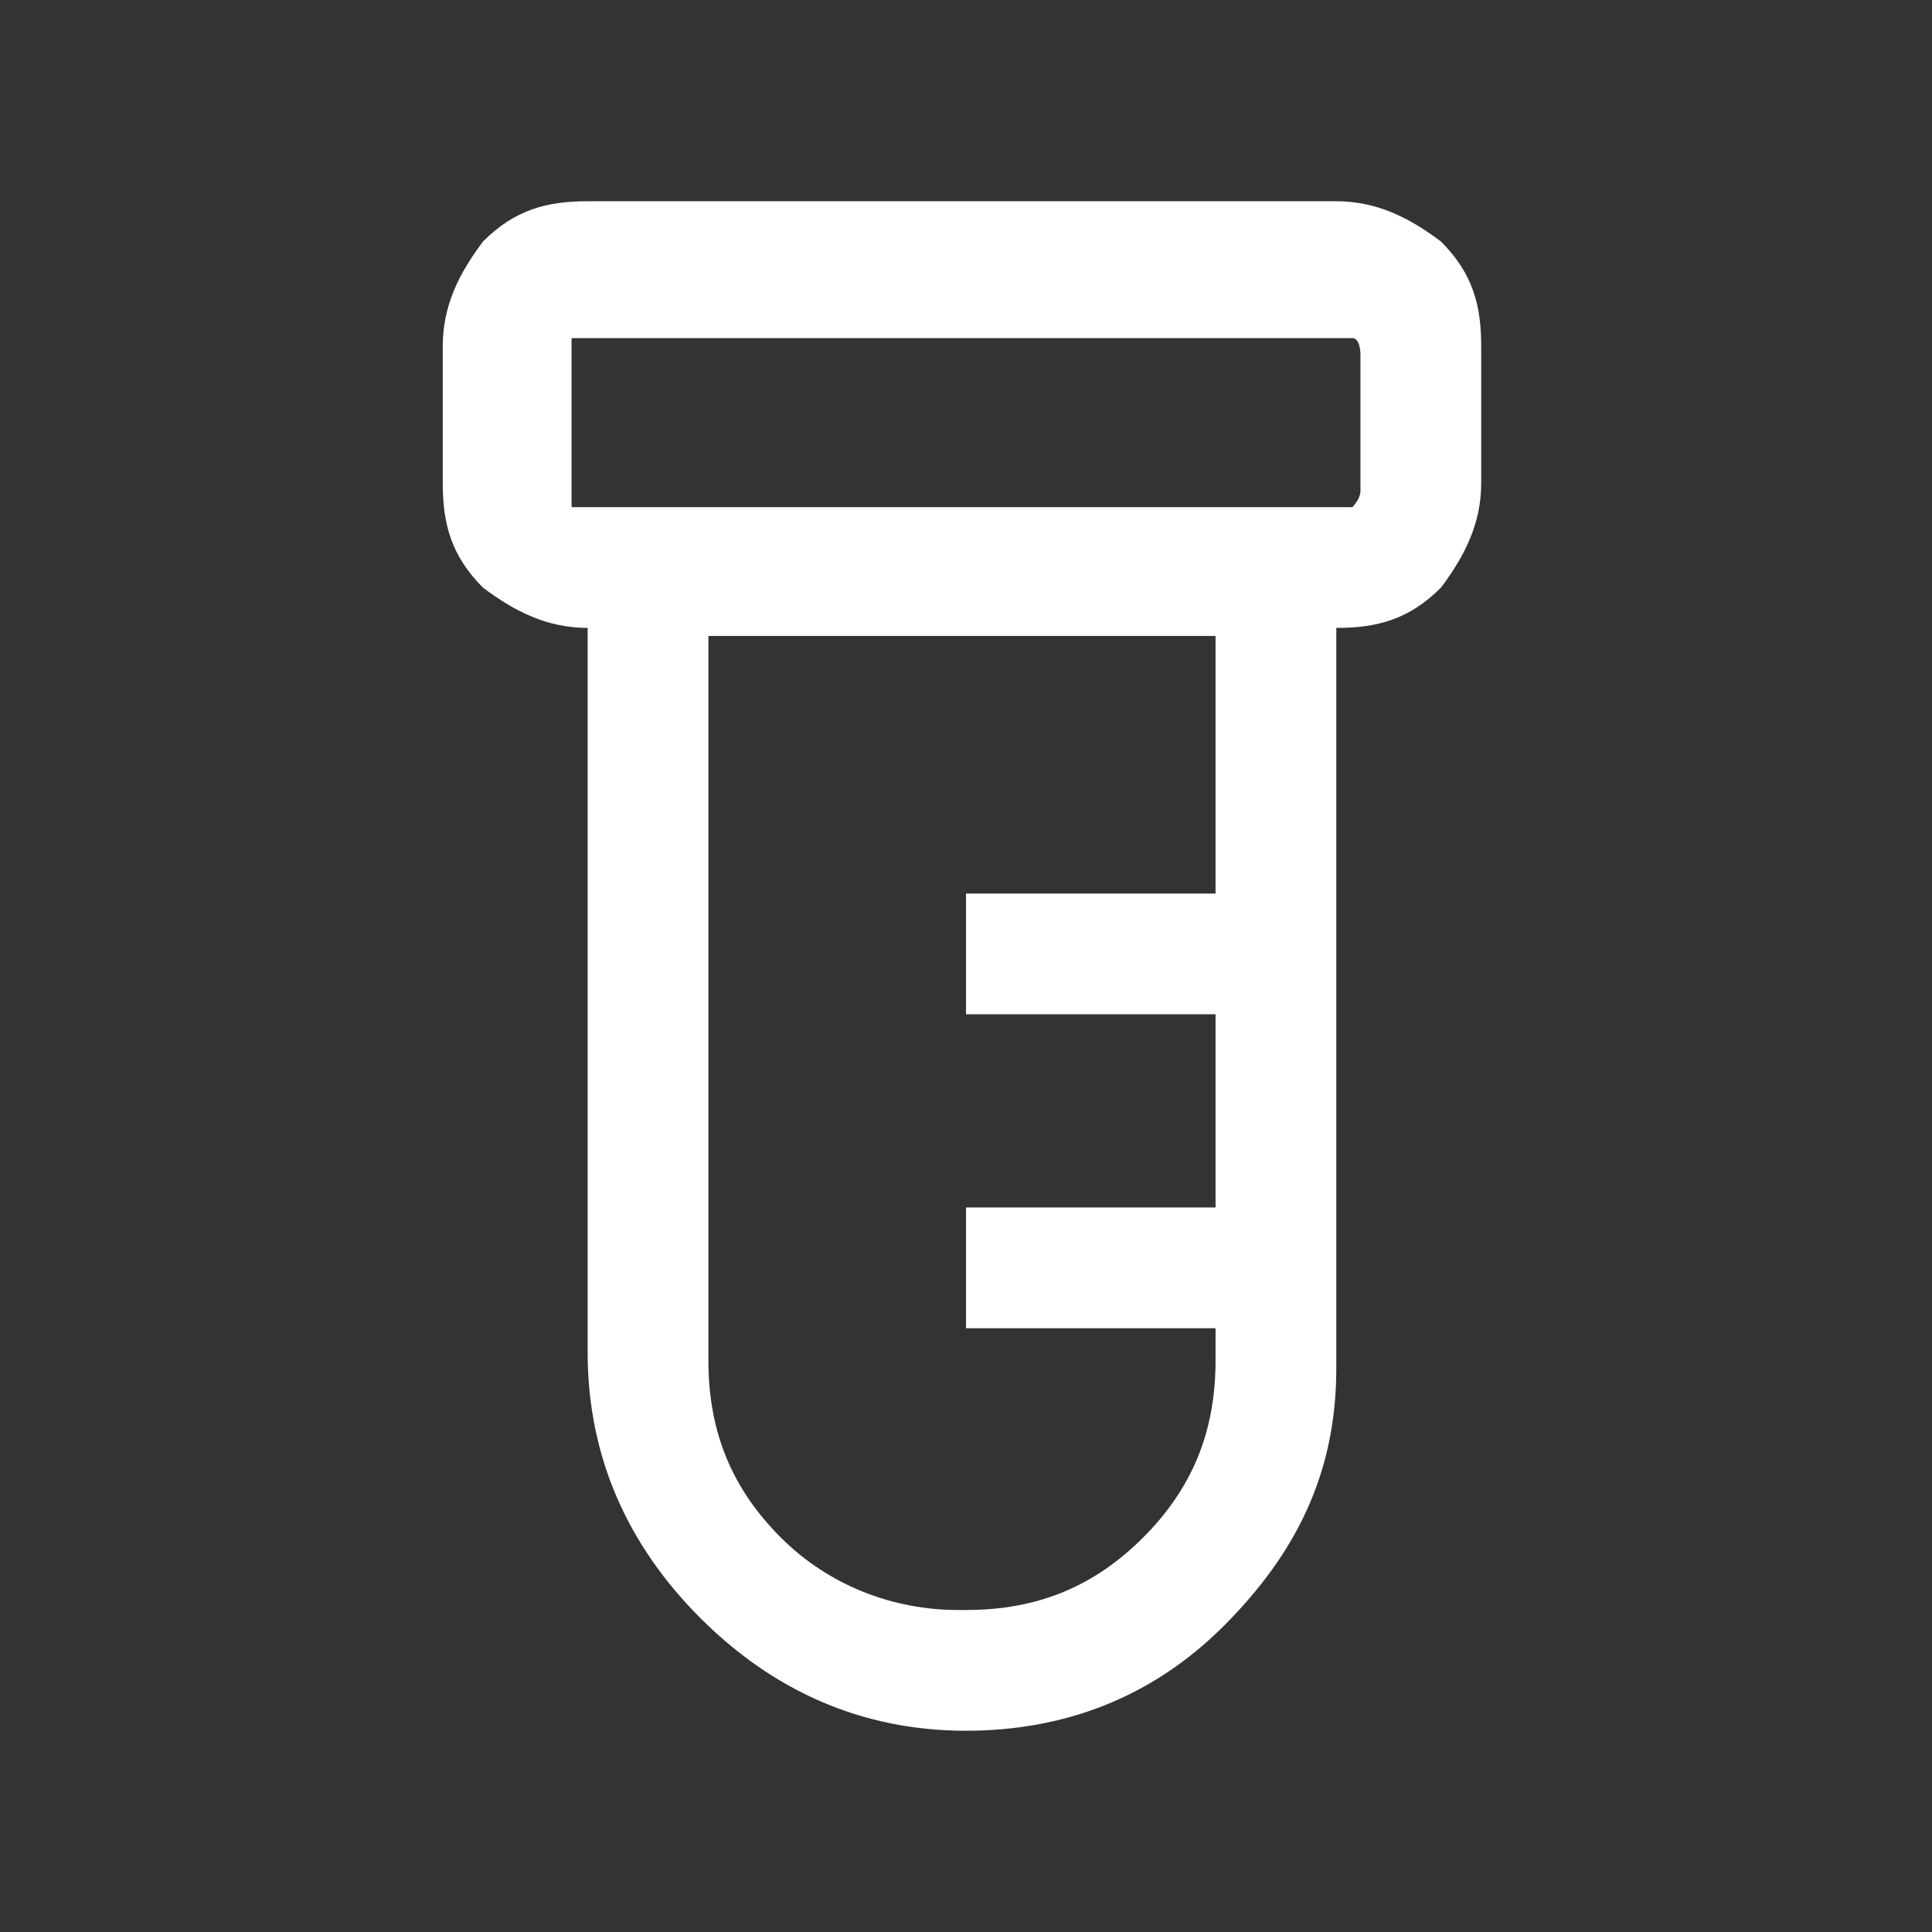 <?xml version="1.0" encoding="UTF-8"?>
<svg id="_レイヤー_1" data-name="レイヤー_1" xmlns="http://www.w3.org/2000/svg" version="1.1" viewBox="0 0 24 24">
  <rect x="0" y="0" width="24" height="24" fill="#333333" stroke="none"/>
  <!-- Generator: Adobe Illustrator 29.8.2, SVG Export Plug-In . SVG Version: 2.1.1 Build 3)  -->
  <defs>
    <style>
      .st0 {
        fill: #fff;
      }
    </style>
  </defs>
  <path class="st0" d="M12,21.5c-1.3,0-2.4-.5-3.3-1.4-.9-.9-1.4-2-1.4-3.3V7.8c-.5,0-.9-.2-1.3-.5-.4-.4-.5-.8-.5-1.3v-1.7c0-.5.2-.9.5-1.3.4-.4.8-.5,1.3-.5h9.3c.5,0,.9.2,1.3.5.4.4.5.8.5,1.3v1.7c0,.5-.2.9-.5,1.3-.4.4-.8.5-1.3.5v9.2c0,1.3-.5,2.3-1.4,3.2-.9.9-2,1.3-3.2,1.3ZM7.3,6.3h9.3c0,0,.2,0,.2,0,0,0,.1-.1.1-.2v-1.7c0,0,0-.2-.1-.2,0,0-.1,0-.2,0H7.3c0,0-.2,0-.2,0,0,0,0,.1,0,.2v1.7c0,0,0,.2,0,.2,0,0,.1,0,.2,0ZM12,20c.9,0,1.6-.3,2.2-.9.6-.6.9-1.3.9-2.2v-.4h-3.1v-1.5h3.1v-2.4h-3.1v-1.5h3.1v-3.2h-6.3v9c0,.9.3,1.6.9,2.2.6.6,1.4.9,2.2.9ZM7,6.3v-2.3,2.3Z"/>
</svg>